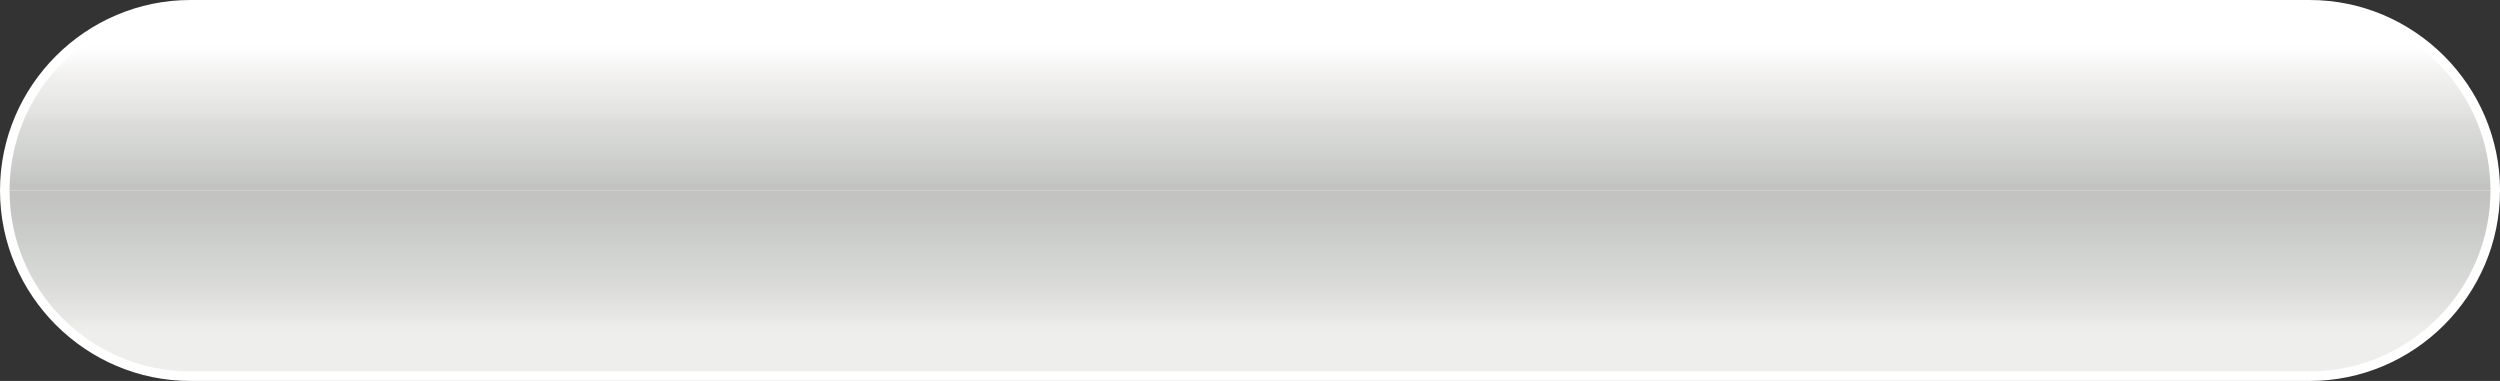 <?xml version="1.0" encoding="UTF-8" standalone="no"?><svg xmlns="http://www.w3.org/2000/svg" xmlns:xlink="http://www.w3.org/1999/xlink" fill="#000000" height="64" preserveAspectRatio="xMidYMid meet" version="1" viewBox="0.0 0.0 420.0 64.0" width="420" zoomAndPan="magnify"><rect x="0.0" y="0.0" width="420.0" height="64.0" fill="#333333" stroke="none"/><defs><clipPath id="a"><path d="M 1 32 L 419 32 L 419 63 L 1 63 Z M 1 32"/></clipPath><clipPath id="b"><path d="M 388 62.398 L 32 62.398 C 15.238 62.398 1.602 48.762 1.602 32 C 1.602 15.238 15.238 1.598 32 1.598 L 388 1.598 C 404.766 1.598 418.402 15.238 418.402 32 C 418.402 48.762 404.766 62.398 388 62.398"/></clipPath><clipPath id="c"><path d="M 388 62.398 L 32 62.398 C 15.238 62.398 1.602 48.762 1.602 32 C 1.602 15.238 15.238 1.598 32 1.598 L 388 1.598 C 404.766 1.598 418.402 15.238 418.402 32 C 418.402 48.762 404.766 62.398 388 62.398"/></clipPath><clipPath id="e"><path d="M 1 1 L 419 1 L 419 32 L 1 32 Z M 1 1"/></clipPath><clipPath id="f"><path d="M 388 62.398 L 32 62.398 C 15.238 62.398 1.602 48.762 1.602 32 C 1.602 15.238 15.238 1.598 32 1.598 L 388 1.598 C 404.766 1.598 418.402 15.238 418.402 32 C 418.402 48.762 404.766 62.398 388 62.398"/></clipPath><clipPath id="g"><path d="M 388 62.398 L 32 62.398 C 15.238 62.398 1.602 48.762 1.602 32 C 1.602 15.238 15.238 1.598 32 1.598 L 388 1.598 C 404.766 1.598 418.402 15.238 418.402 32 C 418.402 48.762 404.766 62.398 388 62.398"/></clipPath><linearGradient gradientTransform="matrix(0 -60.801 420.802 0 -.4 62.4)" gradientUnits="userSpaceOnUse" id="d" x1="0" x2="0.5" xlink:actuate="onLoad" xlink:show="other" xlink:type="simple" y1="0" y2="0"><stop offset="0" stop-color="#eeefed"/><stop offset="0.125" stop-color="#eeefed"/><stop offset="0.188" stop-color="#eeefed"/><stop offset="0.203" stop-color="#eeefed"/><stop offset="0.219" stop-color="#eeeeec"/><stop offset="0.234" stop-color="#ededeb"/><stop offset="0.25" stop-color="#ecece9"/><stop offset="0.266" stop-color="#ebebe8"/><stop offset="0.273" stop-color="#eaeae7"/><stop offset="0.281" stop-color="#e9e9e7"/><stop offset="0.289" stop-color="#e8e9e7"/><stop offset="0.297" stop-color="#e7e8e6"/><stop offset="0.313" stop-color="#e6e7e5"/><stop offset="0.328" stop-color="#e5e6e4"/><stop offset="0.344" stop-color="#e4e5e2"/><stop offset="0.359" stop-color="#e3e4e1"/><stop offset="0.367" stop-color="#e3e3e0"/><stop offset="0.375" stop-color="#e2e2df"/><stop offset="0.383" stop-color="#e1e2df"/><stop offset="0.391" stop-color="#e0e1de"/><stop offset="0.406" stop-color="#dfe0dd"/><stop offset="0.422" stop-color="#dfdfdd"/><stop offset="0.43" stop-color="#dedfdc"/><stop offset="0.438" stop-color="#dddedc"/><stop offset="0.453" stop-color="#dcdddb"/><stop offset="0.469" stop-color="#dbdcd9"/><stop offset="0.484" stop-color="#dadbd9"/><stop offset="0.492" stop-color="#dadbd8"/><stop offset="0.5" stop-color="#d9dad8"/><stop offset="0.508" stop-color="#d8dad7"/><stop offset="0.516" stop-color="#d7d9d6"/><stop offset="0.531" stop-color="#d7d8d6"/><stop offset="0.547" stop-color="#d6d8d5"/><stop offset="0.563" stop-color="#d5d8d5"/><stop offset="0.578" stop-color="#d4d6d3"/><stop offset="0.594" stop-color="#d3d5d2"/><stop offset="0.625" stop-color="#d2d4d2"/><stop offset="0.641" stop-color="#d1d3d0"/><stop offset="0.656" stop-color="#d0d2cf"/><stop offset="0.688" stop-color="#cfd1ce"/><stop offset="0.703" stop-color="#ced0cd"/><stop offset="0.719" stop-color="#cdcecc"/><stop offset="0.734" stop-color="#cccecb"/><stop offset="0.742" stop-color="#cccecb"/><stop offset="0.75" stop-color="#cccdcb"/><stop offset="0.758" stop-color="#cbccca"/><stop offset="0.766" stop-color="#caccc9"/><stop offset="0.781" stop-color="#cacbc9"/><stop offset="0.797" stop-color="#c9cbc8"/><stop offset="0.813" stop-color="#c8cac7"/><stop offset="0.828" stop-color="#c8c9c7"/><stop offset="0.844" stop-color="#c7c8c6"/><stop offset="0.859" stop-color="#c6c7c5"/><stop offset="0.875" stop-color="#c5c7c4"/><stop offset="0.891" stop-color="#c5c6c4"/><stop offset="0.906" stop-color="#c4c6c3"/><stop offset="0.922" stop-color="#c4c5c3"/><stop offset="0.938" stop-color="#c4c5c2"/><stop offset="0.953" stop-color="#c3c4c2"/><stop offset="0.969" stop-color="#c3c3c2"/><stop offset="1" stop-color="#c2c3c1"/></linearGradient><linearGradient gradientTransform="matrix(0 -60.801 420.802 0 -.4 62.4)" gradientUnits="userSpaceOnUse" id="h" x1="0.5" x2="1" xlink:actuate="onLoad" xlink:show="other" xlink:type="simple" y1="0" y2="0"><stop offset="0" stop-color="#c2c3c1"/><stop offset="0.016" stop-color="#c3c3c2"/><stop offset="0.031" stop-color="#c3c4c2"/><stop offset="0.047" stop-color="#c4c6c3"/><stop offset="0.063" stop-color="#c5c7c4"/><stop offset="0.078" stop-color="#c7c8c6"/><stop offset="0.094" stop-color="#c8cac7"/><stop offset="0.109" stop-color="#c9cbc8"/><stop offset="0.117" stop-color="#caccc9"/><stop offset="0.125" stop-color="#cbccca"/><stop offset="0.133" stop-color="#cbcdca"/><stop offset="0.141" stop-color="#cccdcb"/><stop offset="0.156" stop-color="#cdcecc"/><stop offset="0.172" stop-color="#cecfcd"/><stop offset="0.188" stop-color="#cfd1ce"/><stop offset="0.203" stop-color="#d0d2cf"/><stop offset="0.219" stop-color="#d1d3d0"/><stop offset="0.234" stop-color="#d2d4d1"/><stop offset="0.25" stop-color="#d3d5d2"/><stop offset="0.266" stop-color="#d4d6d3"/><stop offset="0.281" stop-color="#d5d7d4"/><stop offset="0.297" stop-color="#d6d8d5"/><stop offset="0.305" stop-color="#d7d9d6"/><stop offset="0.313" stop-color="#d8d9d7"/><stop offset="0.32" stop-color="#d9dad7"/><stop offset="0.328" stop-color="#d9dad8"/><stop offset="0.344" stop-color="#dadbd8"/><stop offset="0.359" stop-color="#dbdcd9"/><stop offset="0.375" stop-color="#dcddda"/><stop offset="0.383" stop-color="#dddedb"/><stop offset="0.387" stop-color="#dedfdc"/><stop offset="0.391" stop-color="#dedfdc"/><stop offset="0.395" stop-color="#dfe0dd"/><stop offset="0.398" stop-color="#e0e0de"/><stop offset="0.402" stop-color="#e0e1de"/><stop offset="0.406" stop-color="#e1e1df"/><stop offset="0.414" stop-color="#e1e2df"/><stop offset="0.422" stop-color="#e2e2e0"/><stop offset="0.438" stop-color="#e3e3e1"/><stop offset="0.453" stop-color="#e4e5e2"/><stop offset="0.469" stop-color="#e5e6e3"/><stop offset="0.484" stop-color="#e6e6e4"/><stop offset="0.492" stop-color="#e7e7e5"/><stop offset="0.5" stop-color="#e7e8e6"/><stop offset="0.508" stop-color="#e8e8e6"/><stop offset="0.516" stop-color="#e9e9e7"/><stop offset="0.531" stop-color="#eaeae8"/><stop offset="0.547" stop-color="#ebebe9"/><stop offset="0.563" stop-color="#ecedea"/><stop offset="0.578" stop-color="#ededeb"/><stop offset="0.594" stop-color="#eeeeec"/><stop offset="0.602" stop-color="#efefed"/><stop offset="0.609" stop-color="#eff0ee"/><stop offset="0.617" stop-color="#f0f0ee"/><stop offset="0.625" stop-color="#f1f1ef"/><stop offset="0.641" stop-color="#f2f1f0"/><stop offset="0.656" stop-color="#f3f3f1"/><stop offset="0.664" stop-color="#f4f4f2"/><stop offset="0.672" stop-color="#f5f4f3"/><stop offset="0.688" stop-color="#f6f6f4"/><stop offset="0.695" stop-color="#f7f7f6"/><stop offset="0.703" stop-color="#f8f7f7"/><stop offset="0.711" stop-color="#f9f8f8"/><stop offset="0.719" stop-color="#f9f9f8"/><stop offset="0.734" stop-color="#fafafa"/><stop offset="0.75" stop-color="#fbfbfb"/><stop offset="0.758" stop-color="#fcfcfc"/><stop offset="0.766" stop-color="#fdfdfd"/><stop offset="0.773" stop-color="#fefefe"/><stop offset="0.781" stop-color="#fffefe"/><stop offset="0.813" stop-color="#ffffff"/><stop offset="0.875" stop-color="#ffffff"/><stop offset="1" stop-color="#ffffff"/></linearGradient></defs><g><g id="change1_1"><path d="M 420.004 32 C 420.004 49.602 405.602 64 388.004 64 L 32 64 C 14.398 64 0 49.602 0 32 C 0 14.398 14.398 0 32 0 L 388.004 0 C 405.602 0 420.004 14.398 420.004 32" fill="#ffffff"/></g><g clip-path="url(#a)"><g clip-path="url(#b)"><g clip-path="url(#c)"><path d="M 1.602 62.398 L 418.402 62.398 L 418.402 58.598 L 1.602 58.598 Z M 1.602 58.598 L 418.402 58.598 L 418.402 56.699 L 1.602 56.699 Z M 1.602 56.699 L 418.402 56.699 L 418.402 56.223 L 1.602 56.223 Z M 1.602 56.223 L 418.402 56.223 L 418.402 55.75 L 1.602 55.75 Z M 1.602 55.75 L 418.402 55.75 L 418.402 55.273 L 1.602 55.273 Z M 1.602 55.273 L 418.402 55.273 L 418.402 54.801 L 1.602 54.801 Z M 1.602 54.801 L 418.402 54.801 L 418.402 54.324 L 1.602 54.324 Z M 1.602 54.324 L 418.402 54.324 L 418.402 54.086 L 1.602 54.086 Z M 1.602 54.086 L 418.402 54.086 L 418.402 53.848 L 1.602 53.848 Z M 1.602 53.848 L 418.402 53.848 L 418.402 53.613 L 1.602 53.613 Z M 1.602 53.613 L 418.402 53.613 L 418.402 53.375 L 1.602 53.375 Z M 1.602 53.375 L 418.402 53.375 L 418.402 52.898 L 1.602 52.898 Z M 1.602 52.898 L 418.402 52.898 L 418.402 52.426 L 1.602 52.426 Z M 1.602 52.426 L 418.402 52.426 L 418.402 51.949 L 1.602 51.949 Z M 1.602 51.949 L 418.402 51.949 L 418.402 51.473 L 1.602 51.473 Z M 1.602 51.473 L 418.402 51.473 L 418.402 51.238 L 1.602 51.238 Z M 1.602 51.238 L 418.402 51.238 L 418.402 51 L 1.602 51 Z M 1.602 51 L 418.402 51 L 418.402 50.762 L 1.602 50.762 Z M 1.602 50.762 L 418.402 50.762 L 418.402 50.523 L 1.602 50.523 Z M 1.602 50.523 L 418.402 50.523 L 418.402 50.051 L 1.602 50.051 Z M 1.602 50.051 L 418.402 50.051 L 418.402 49.574 L 1.602 49.574 Z M 1.602 49.574 L 418.402 49.574 L 418.402 49.336 L 1.602 49.336 Z M 1.602 49.336 L 418.402 49.336 L 418.402 49.098 L 1.602 49.098 Z M 1.602 49.098 L 418.402 49.098 L 418.402 48.625 L 1.602 48.625 Z M 1.602 48.625 L 418.402 48.625 L 418.402 48.148 L 1.602 48.148 Z M 1.602 48.148 L 418.402 48.148 L 418.402 47.676 L 1.602 47.676 Z M 1.602 47.676 L 418.402 47.676 L 418.402 47.438 L 1.602 47.438 Z M 1.602 47.438 L 418.402 47.438 L 418.402 47.199 L 1.602 47.199 Z M 1.602 47.199 L 418.402 47.199 L 418.402 46.961 L 1.602 46.961 Z M 1.602 46.961 L 418.402 46.961 L 418.402 46.723 L 1.602 46.723 Z M 1.602 46.723 L 418.402 46.723 L 418.402 46.25 L 1.602 46.25 Z M 1.602 46.25 L 418.402 46.25 L 418.402 45.773 L 1.602 45.773 Z M 1.602 45.773 L 418.402 45.773 L 418.402 45.301 L 1.602 45.301 Z M 1.602 45.301 L 418.402 45.301 L 418.402 44.824 L 1.602 44.824 Z M 1.602 44.824 L 418.402 44.824 L 418.402 44.348 L 1.602 44.348 Z M 1.602 44.348 L 418.402 44.348 L 418.402 43.398 L 1.602 43.398 Z M 1.602 43.398 L 418.402 43.398 L 418.402 42.926 L 1.602 42.926 Z M 1.602 42.926 L 418.402 42.926 L 418.402 42.449 L 1.602 42.449 Z M 1.602 42.449 L 418.402 42.449 L 418.402 41.5 L 1.602 41.5 Z M 1.602 41.5 L 418.402 41.5 L 418.402 41.023 L 1.602 41.023 Z M 1.602 41.023 L 418.402 41.023 L 418.402 40.551 L 1.602 40.551 Z M 1.602 40.551 L 418.402 40.551 L 418.402 40.074 L 1.602 40.074 Z M 1.602 40.074 L 418.402 40.074 L 418.402 39.836 L 1.602 39.836 Z M 1.602 39.836 L 418.402 39.836 L 418.402 39.598 L 1.602 39.598 Z M 1.602 39.598 L 418.402 39.598 L 418.402 39.363 L 1.602 39.363 Z M 1.602 39.363 L 418.402 39.363 L 418.402 39.125 L 1.602 39.125 Z M 1.602 39.125 L 418.402 39.125 L 418.402 38.648 L 1.602 38.648 Z M 1.602 38.648 L 418.402 38.648 L 418.402 38.176 L 1.602 38.176 Z M 1.602 38.176 L 418.402 38.176 L 418.402 37.699 L 1.602 37.699 Z M 1.602 37.699 L 418.402 37.699 L 418.402 37.223 L 1.602 37.223 Z M 1.602 37.223 L 418.402 37.223 L 418.402 36.75 L 1.602 36.75 Z M 1.602 36.75 L 418.402 36.75 L 418.402 36.273 L 1.602 36.273 Z M 1.602 36.273 L 418.402 36.273 L 418.402 35.801 L 1.602 35.801 Z M 1.602 35.801 L 418.402 35.801 L 418.402 35.324 L 1.602 35.324 Z M 1.602 35.324 L 418.402 35.324 L 418.402 34.848 L 1.602 34.848 Z M 1.602 34.848 L 418.402 34.848 L 418.402 34.375 L 1.602 34.375 Z M 1.602 34.375 L 418.402 34.375 L 418.402 33.898 L 1.602 33.898 Z M 1.602 33.898 L 418.402 33.898 L 418.402 33.426 L 1.602 33.426 Z M 1.602 33.426 L 418.402 33.426 L 418.402 32.949 L 1.602 32.949 Z M 1.602 32.949 L 418.402 32.949 L 418.402 32 L 1.602 32 Z M 1.602 32.949" fill="url(#d)"/></g></g></g><g clip-path="url(#e)"><g clip-path="url(#f)"><g clip-path="url(#g)"><path d="M 1.602 32 L 418.402 32 L 418.402 31.523 L 1.602 31.523 Z M 1.602 31.523 L 418.402 31.523 L 418.402 31.051 L 1.602 31.051 Z M 1.602 31.051 L 418.402 31.051 L 418.402 30.574 L 1.602 30.574 Z M 1.602 30.574 L 418.402 30.574 L 418.402 30.098 L 1.602 30.098 Z M 1.602 30.098 L 418.402 30.098 L 418.402 29.625 L 1.602 29.625 Z M 1.602 29.625 L 418.402 29.625 L 418.402 29.148 L 1.602 29.148 Z M 1.602 29.148 L 418.402 29.148 L 418.402 28.676 L 1.602 28.676 Z M 1.602 28.676 L 418.402 28.676 L 418.402 28.438 L 1.602 28.438 Z M 1.602 28.438 L 418.402 28.438 L 418.402 28.199 L 1.602 28.199 Z M 1.602 28.199 L 418.402 28.199 L 418.402 27.961 L 1.602 27.961 Z M 1.602 27.961 L 418.402 27.961 L 418.402 27.723 L 1.602 27.723 Z M 1.602 27.723 L 418.402 27.723 L 418.402 27.25 L 1.602 27.25 Z M 1.602 27.25 L 418.402 27.25 L 418.402 26.773 L 1.602 26.773 Z M 1.602 26.773 L 418.402 26.773 L 418.402 26.301 L 1.602 26.301 Z M 1.602 26.301 L 418.402 26.301 L 418.402 25.824 L 1.602 25.824 Z M 1.602 25.824 L 418.402 25.824 L 418.402 25.348 L 1.602 25.348 Z M 1.602 25.348 L 418.402 25.348 L 418.402 24.875 L 1.602 24.875 Z M 1.602 24.875 L 418.402 24.875 L 418.402 24.398 L 1.602 24.398 Z M 1.602 24.398 L 418.402 24.398 L 418.402 23.926 L 1.602 23.926 Z M 1.602 23.926 L 418.402 23.926 L 418.402 23.449 L 1.602 23.449 Z M 1.602 23.449 L 418.402 23.449 L 418.402 22.973 L 1.602 22.973 Z M 1.602 22.973 L 418.402 22.973 L 418.402 22.738 L 1.602 22.738 Z M 1.602 22.738 L 418.402 22.738 L 418.402 22.5 L 1.602 22.5 Z M 1.602 22.5 L 418.402 22.5 L 418.402 22.262 L 1.602 22.262 Z M 1.602 22.262 L 418.402 22.262 L 418.402 22.023 L 1.602 22.023 Z M 1.602 22.023 L 418.402 22.023 L 418.402 21.551 L 1.602 21.551 Z M 1.602 21.551 L 418.402 21.551 L 418.402 21.074 L 1.602 21.074 Z M 1.602 21.074 L 418.402 21.074 L 418.402 20.598 L 1.602 20.598 Z M 1.602 20.598 L 418.402 20.598 L 418.402 20.363 L 1.602 20.363 Z M 1.602 20.363 L 418.402 20.363 L 418.402 20.242 L 1.602 20.242 Z M 1.602 20.242 L 418.402 20.242 L 418.402 20.125 L 1.602 20.125 Z M 1.602 20.125 L 418.402 20.125 L 418.402 20.004 L 1.602 20.004 Z M 1.602 20.004 L 418.402 20.004 L 418.402 19.887 L 1.602 19.887 Z M 1.602 19.887 L 418.402 19.887 L 418.402 19.77 L 1.602 19.77 Z M 1.602 19.77 L 418.402 19.77 L 418.402 19.648 L 1.602 19.648 Z M 1.602 19.648 L 418.402 19.648 L 418.402 19.41 L 1.602 19.41 Z M 1.602 19.41 L 418.402 19.41 L 418.402 19.176 L 1.602 19.176 Z M 1.602 19.176 L 418.402 19.176 L 418.402 18.699 L 1.602 18.699 Z M 1.602 18.699 L 418.402 18.699 L 418.402 18.223 L 1.602 18.223 Z M 1.602 18.223 L 418.402 18.223 L 418.402 17.75 L 1.602 17.75 Z M 1.602 17.75 L 418.402 17.75 L 418.402 17.273 L 1.602 17.273 Z M 1.602 17.273 L 418.402 17.273 L 418.402 17.035 L 1.602 17.035 Z M 1.602 17.035 L 418.402 17.035 L 418.402 16.801 L 1.602 16.801 Z M 1.602 16.801 L 418.402 16.801 L 418.402 16.562 L 1.602 16.562 Z M 1.602 16.562 L 418.402 16.562 L 418.402 16.324 L 1.602 16.324 Z M 1.602 16.324 L 418.402 16.324 L 418.402 15.848 L 1.602 15.848 Z M 1.602 15.848 L 418.402 15.848 L 418.402 15.375 L 1.602 15.375 Z M 1.602 15.375 L 418.402 15.375 L 418.402 14.898 L 1.602 14.898 Z M 1.602 14.898 L 418.402 14.898 L 418.402 14.426 L 1.602 14.426 Z M 1.602 14.426 L 418.402 14.426 L 418.402 13.949 L 1.602 13.949 Z M 1.602 13.949 L 418.402 13.949 L 418.402 13.711 L 1.602 13.711 Z M 1.602 13.711 L 418.402 13.711 L 418.402 13.473 L 1.602 13.473 Z M 1.602 13.473 L 418.402 13.473 L 418.402 13.238 L 1.602 13.238 Z M 1.602 13.238 L 418.402 13.238 L 418.402 13 L 1.602 13 Z M 1.602 13 L 418.402 13 L 418.402 12.523 L 1.602 12.523 Z M 1.602 12.523 L 418.402 12.523 L 418.402 12.051 L 1.602 12.051 Z M 1.602 12.051 L 418.402 12.051 L 418.402 11.812 L 1.602 11.812 Z M 1.602 11.812 L 418.402 11.812 L 418.402 11.574 L 1.602 11.574 Z M 1.602 11.574 L 418.402 11.574 L 418.402 11.098 L 1.602 11.098 Z M 1.602 11.098 L 418.402 11.098 L 418.402 10.863 L 1.602 10.863 Z M 1.602 10.863 L 418.402 10.863 L 418.402 10.625 L 1.602 10.625 Z M 1.602 10.625 L 418.402 10.625 L 418.402 10.387 L 1.602 10.387 Z M 1.602 10.387 L 418.402 10.387 L 418.402 10.148 L 1.602 10.148 Z M 1.602 10.148 L 418.402 10.148 L 418.402 9.676 L 1.602 9.676 Z M 1.602 9.676 L 418.402 9.676 L 418.402 9.199 L 1.602 9.199 Z M 1.602 9.199 L 418.402 9.199 L 418.402 8.961 L 1.602 8.961 Z M 1.602 8.961 L 418.402 8.961 L 418.402 8.723 L 1.602 8.723 Z M 1.602 8.723 L 418.402 8.723 L 418.402 8.488 L 1.602 8.488 Z M 1.602 8.488 L 418.402 8.488 L 418.402 8.25 L 1.602 8.25 Z M 1.602 8.25 L 418.402 8.25 L 418.402 7.301 L 1.602 7.301 Z M 1.602 7.301 L 418.402 7.301 L 418.402 5.398 L 1.602 5.398 Z M 1.602 5.398 L 418.402 5.398 L 418.402 1.598 L 1.602 1.598 Z M 1.602 5.398" fill="url(#h)"/></g></g></g></g></svg>